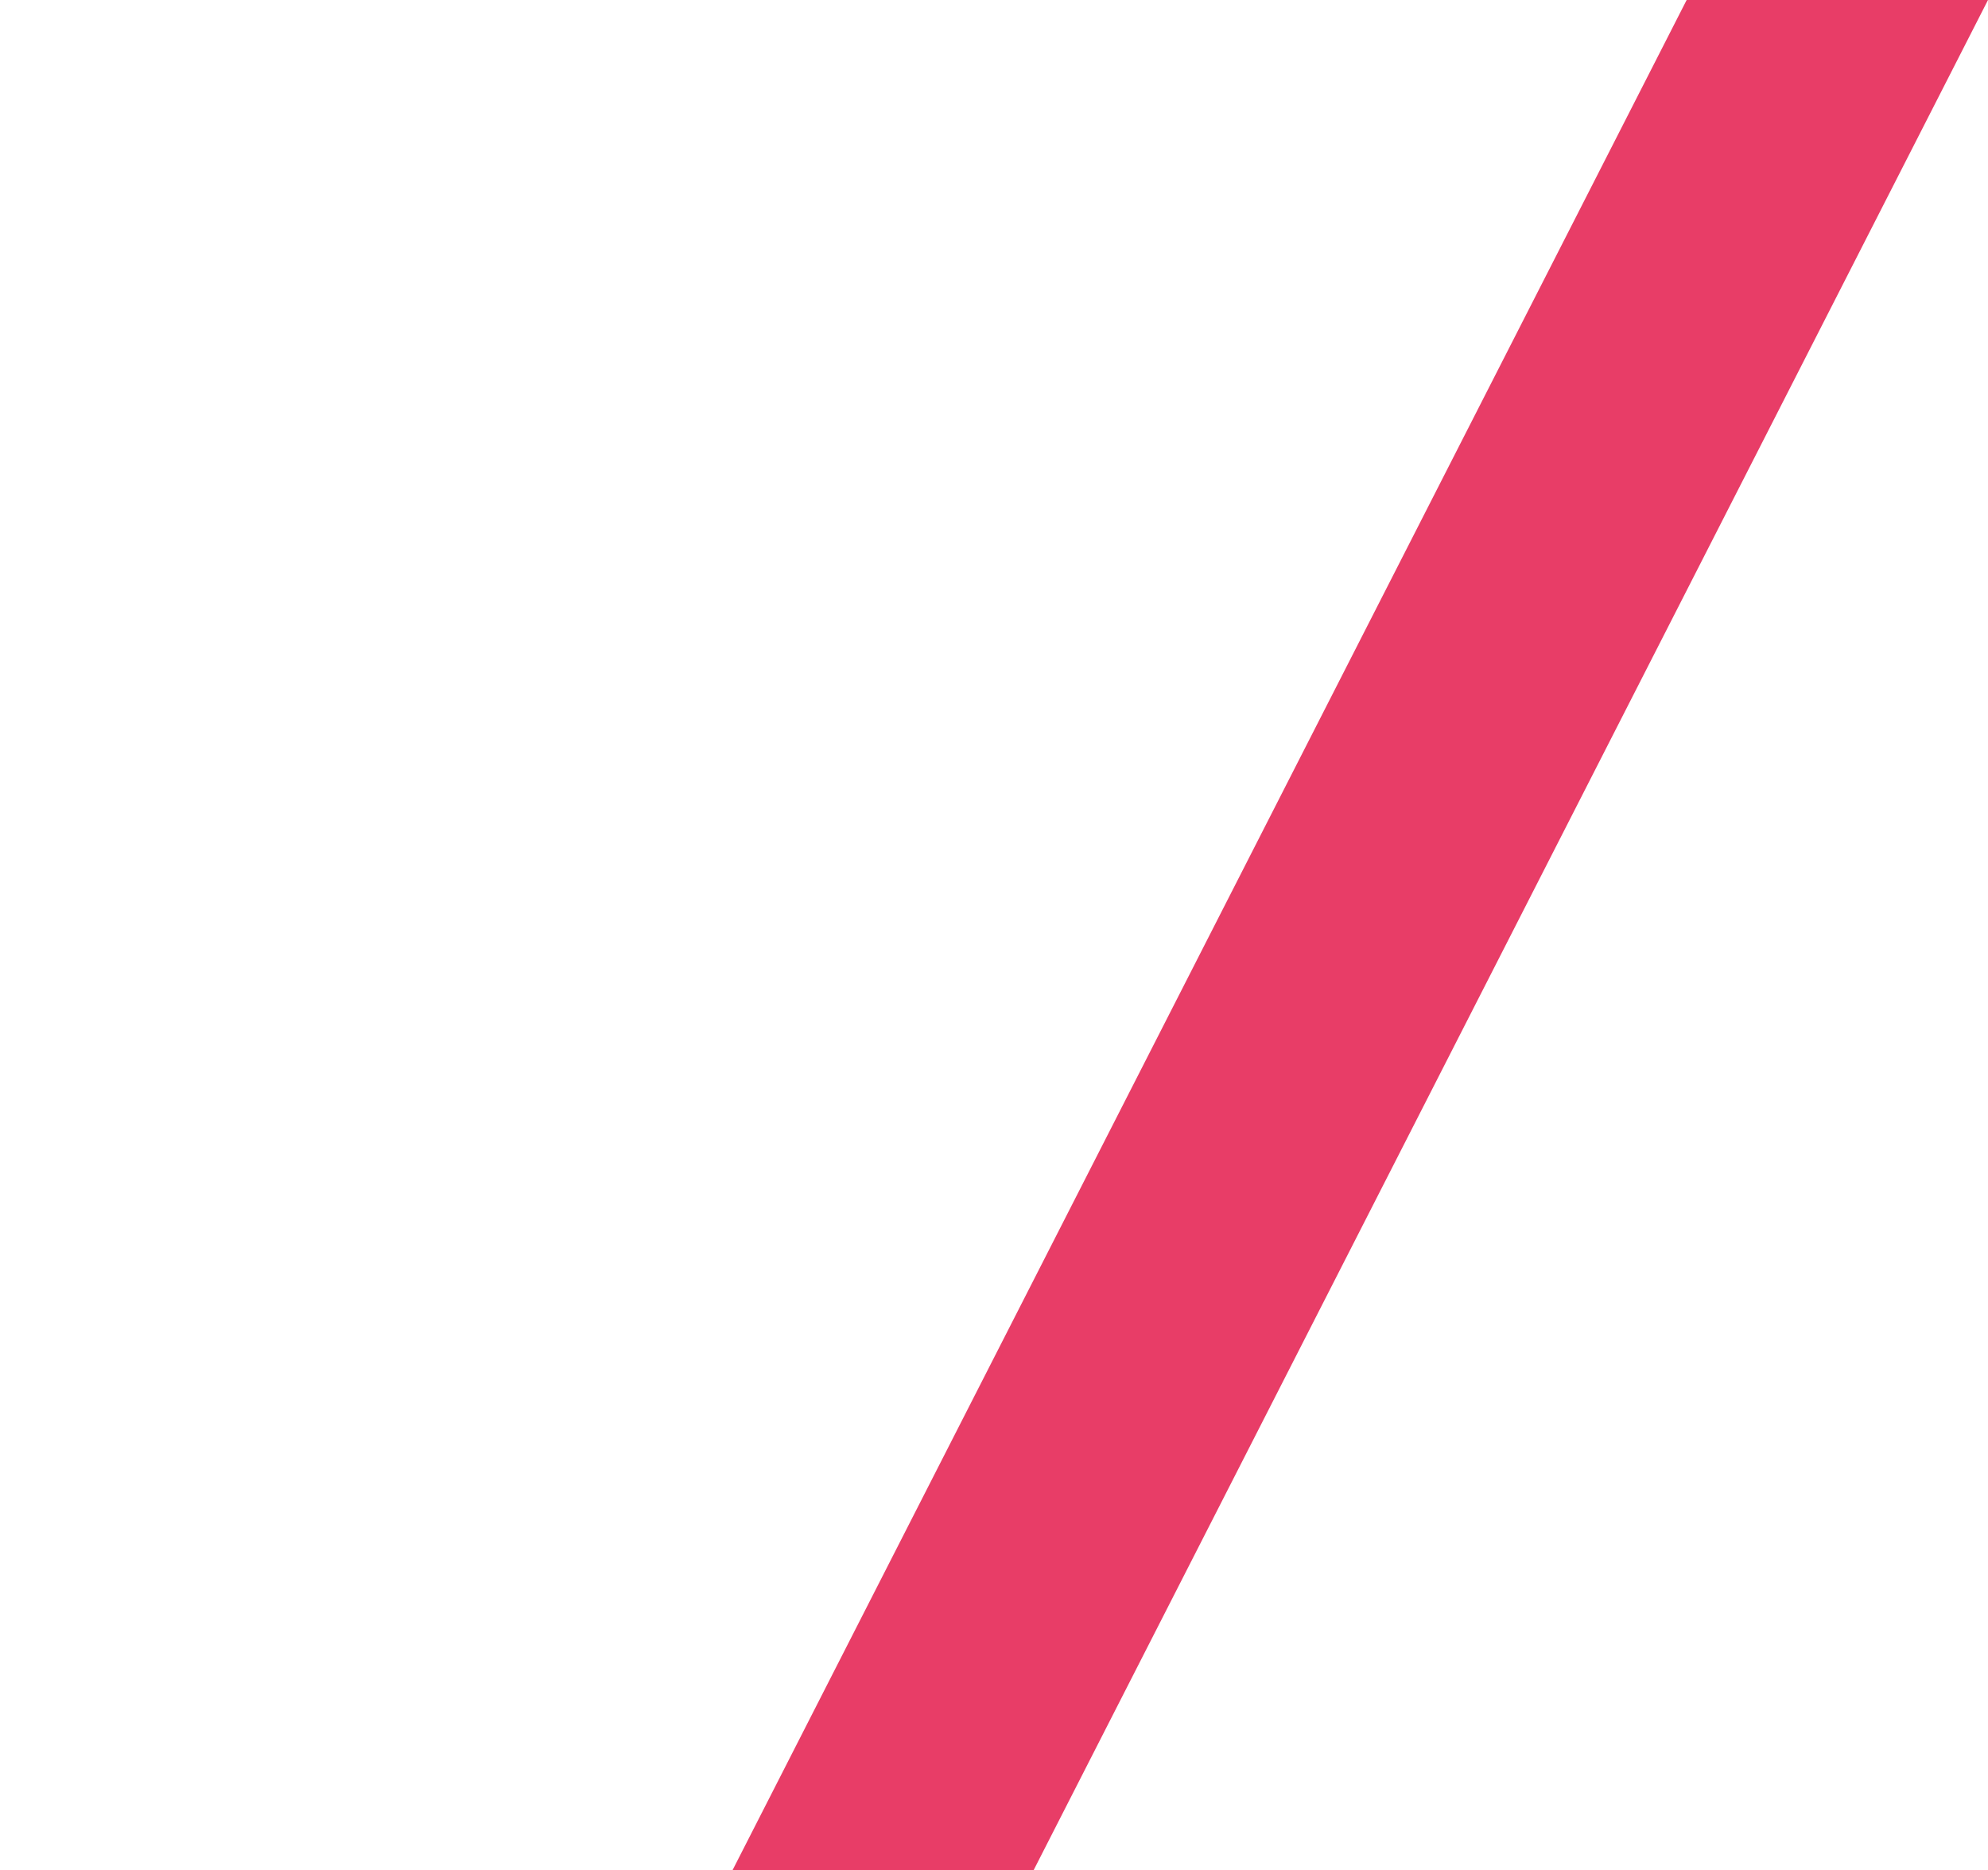 <?xml version="1.0" encoding="UTF-8"?> <svg xmlns="http://www.w3.org/2000/svg" id="Layer_1" data-name="Layer 1" version="1.1" viewBox="0 0 758 712.9"><defs><style> .cls-1 { fill: #e83d67; stroke-width: 0px; } </style></defs><polygon class="cls-1" points="394.1 712.9 279.3 712.9 643.1 0 758 0 394.1 712.9"></polygon></svg> 
